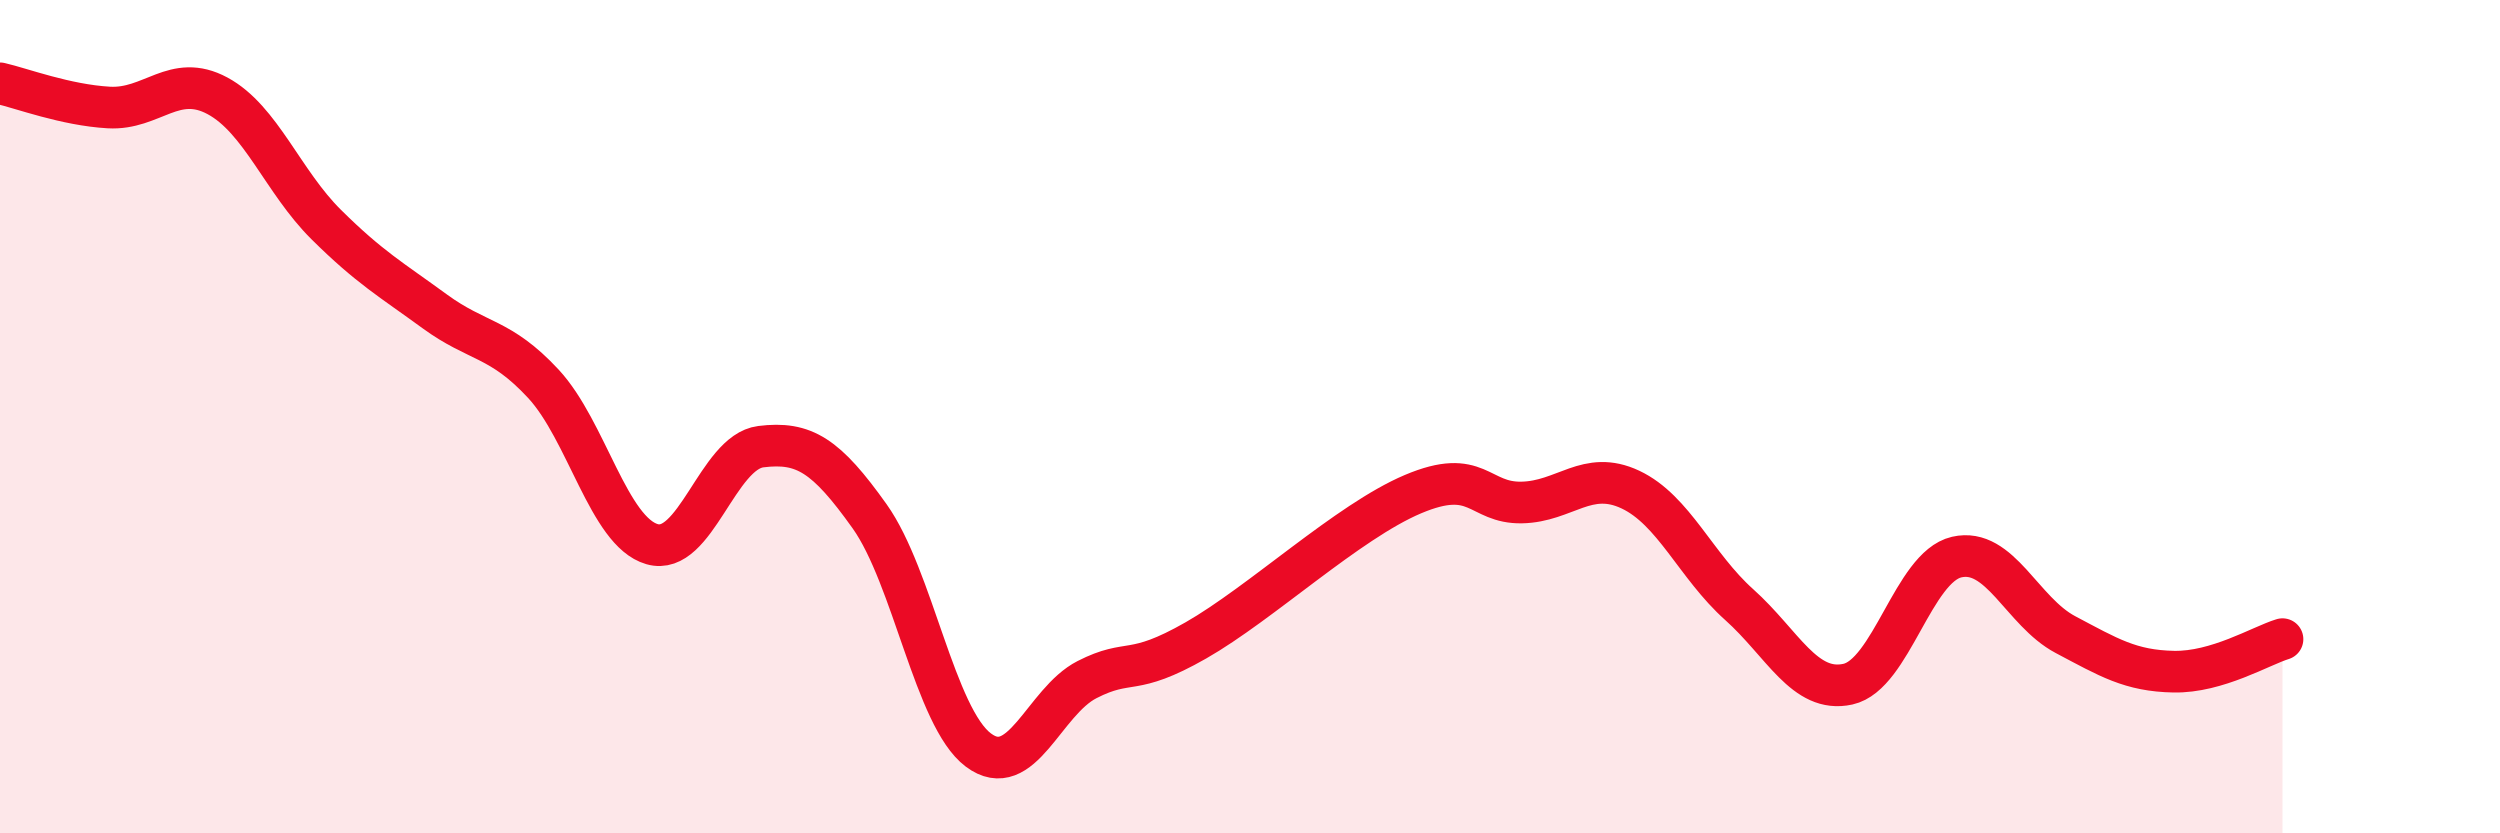 
    <svg width="60" height="20" viewBox="0 0 60 20" xmlns="http://www.w3.org/2000/svg">
      <path
        d="M 0,2 C 0.52,2.12 1.57,2.52 2.61,2.58 C 3.65,2.64 4.18,1.74 5.22,2.3 C 6.26,2.86 6.79,4.36 7.83,5.39 C 8.87,6.42 9.39,6.71 10.43,7.47 C 11.47,8.23 12,8.09 13.04,9.21 C 14.08,10.33 14.61,12.76 15.65,13.06 C 16.69,13.36 17.22,10.85 18.26,10.72 C 19.3,10.59 19.83,10.93 20.87,12.39 C 21.91,13.85 22.44,17.22 23.48,18 C 24.52,18.78 25.05,16.84 26.09,16.31 C 27.13,15.78 27.14,16.26 28.7,15.37 C 30.26,14.48 32.35,12.52 33.91,11.86 C 35.47,11.2 35.48,12.08 36.52,12.06 C 37.56,12.04 38.09,11.26 39.13,11.75 C 40.17,12.24 40.7,13.58 41.74,14.51 C 42.78,15.44 43.31,16.65 44.35,16.42 C 45.39,16.19 45.92,13.61 46.96,13.37 C 48,13.13 48.53,14.68 49.57,15.23 C 50.61,15.78 51.13,16.1 52.17,16.12 C 53.21,16.14 54.26,15.5 54.78,15.34L54.78 20L0 20Z"
        fill="#EB0A25"
        opacity="0.1"
        stroke-linecap="round"
        stroke-linejoin="round"
      />
      <path
        d="M 0,2 C 0.52,2.12 1.57,2.52 2.61,2.58 C 3.65,2.64 4.18,1.74 5.22,2.3 C 6.26,2.86 6.79,4.36 7.83,5.39 C 8.87,6.42 9.39,6.71 10.43,7.47 C 11.47,8.23 12,8.09 13.04,9.21 C 14.08,10.33 14.61,12.76 15.65,13.06 C 16.69,13.36 17.22,10.85 18.26,10.72 C 19.3,10.59 19.83,10.93 20.87,12.39 C 21.91,13.85 22.44,17.22 23.48,18 C 24.52,18.78 25.05,16.84 26.09,16.31 C 27.13,15.78 27.14,16.26 28.7,15.37 C 30.26,14.48 32.35,12.52 33.91,11.86 C 35.47,11.2 35.48,12.08 36.52,12.06 C 37.56,12.04 38.09,11.26 39.13,11.75 C 40.17,12.24 40.7,13.58 41.74,14.51 C 42.78,15.44 43.31,16.65 44.35,16.42 C 45.39,16.19 45.92,13.61 46.96,13.37 C 48,13.13 48.53,14.68 49.57,15.23 C 50.61,15.78 51.13,16.1 52.17,16.12 C 53.21,16.14 54.26,15.5 54.78,15.34"
        stroke="#EB0A25"
        stroke-width="1"
        fill="none"
        stroke-linecap="round"
        stroke-linejoin="round"
      />
    </svg>
  